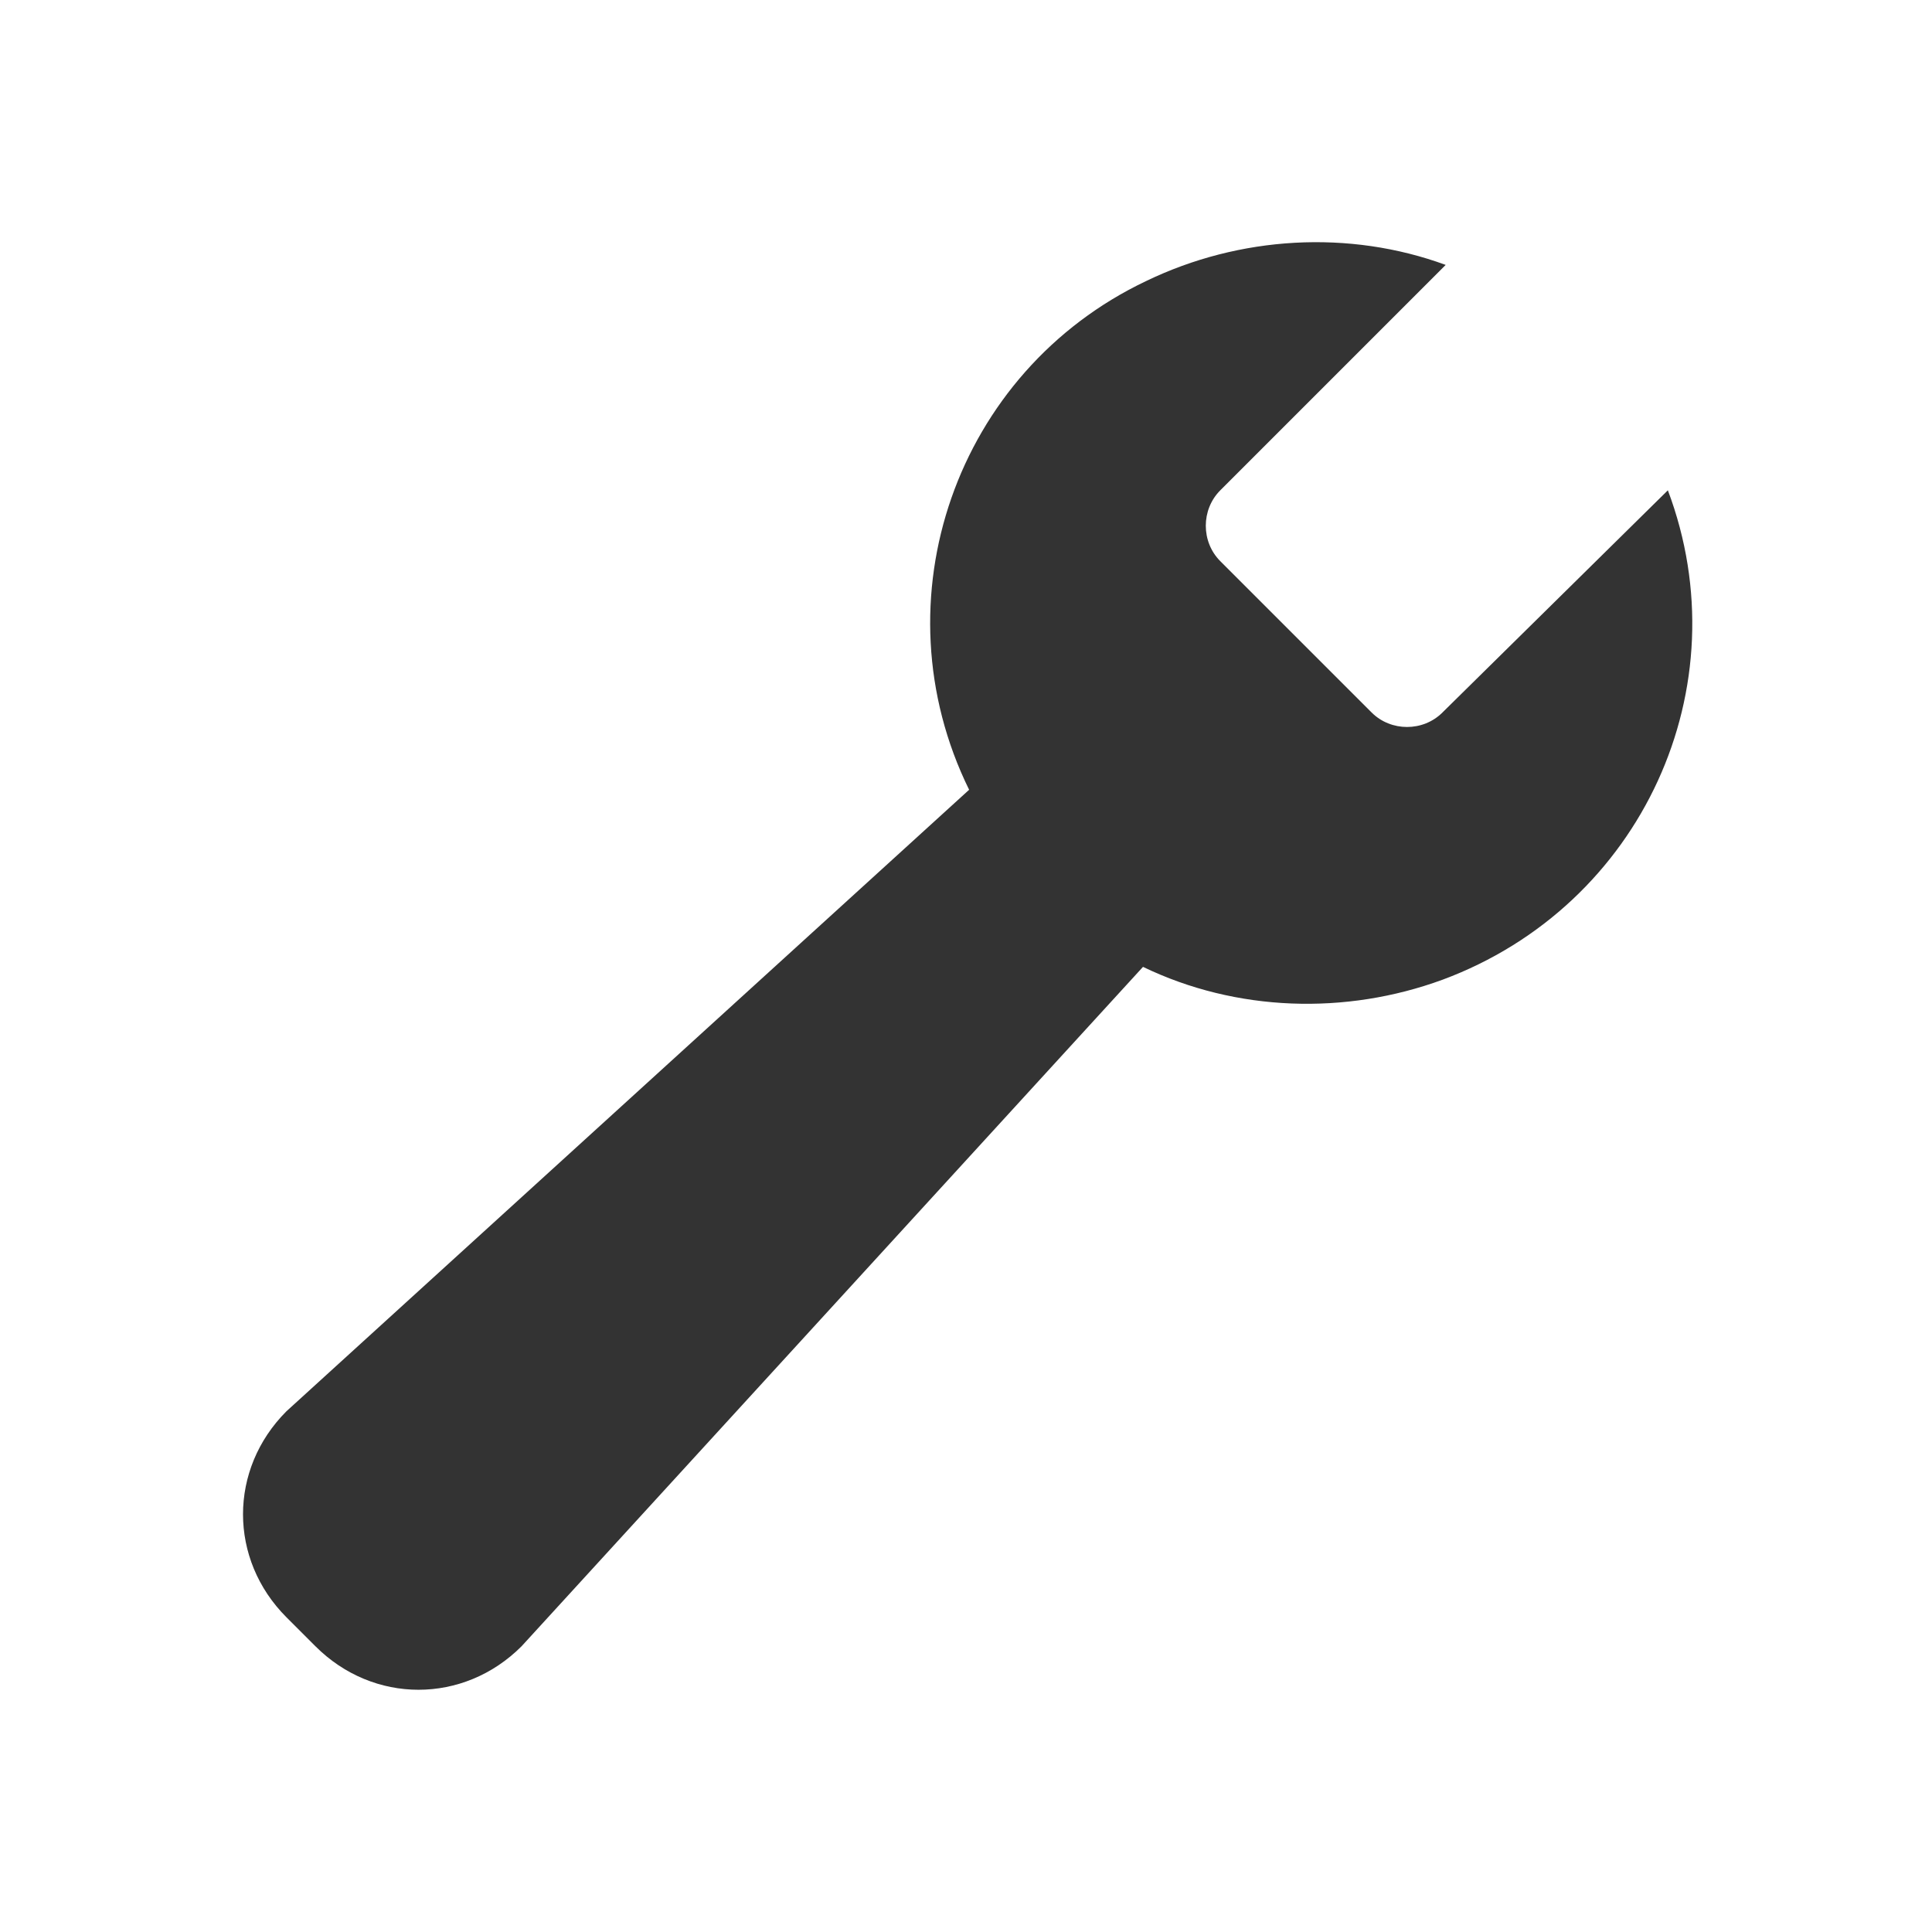 <?xml version="1.0" encoding="UTF-8"?> <!-- Generator: Adobe Illustrator 25.2.3, SVG Export Plug-In . SVG Version: 6.00 Build 0) --> <svg xmlns="http://www.w3.org/2000/svg" xmlns:xlink="http://www.w3.org/1999/xlink" version="1.1" id="Layer_1" x="0px" y="0px" viewBox="0 0 60 60" style="enable-background:new 0 0 60 60;" xml:space="preserve"> <style type="text/css"> .st0{fill-rule:evenodd;clip-rule:evenodd;fill:#333333;} </style> <g id="Group_176" transform="translate(-359.503 -72.873)"> <path id="Path_272" class="st0" d="M411.3,88.1c2.3,6.1-0.8,12.9-7,15.2c-3,1.1-6.4,1-9.3-0.4L375.7,124c-1.8,1.8-4.6,1.8-6.4,0 l-0.9-0.9c-1.8-1.8-1.8-4.6,0-6.4l21.2-19.3c-2.9-5.9-0.4-13,5.5-15.8c2.9-1.4,6.3-1.6,9.3-0.5l-7,7c-0.6,0.6-0.6,1.6,0,2.2 l4.7,4.7c0.6,0.6,1.6,0.6,2.2,0L411.3,88.1z"></path> </g> </svg> 
